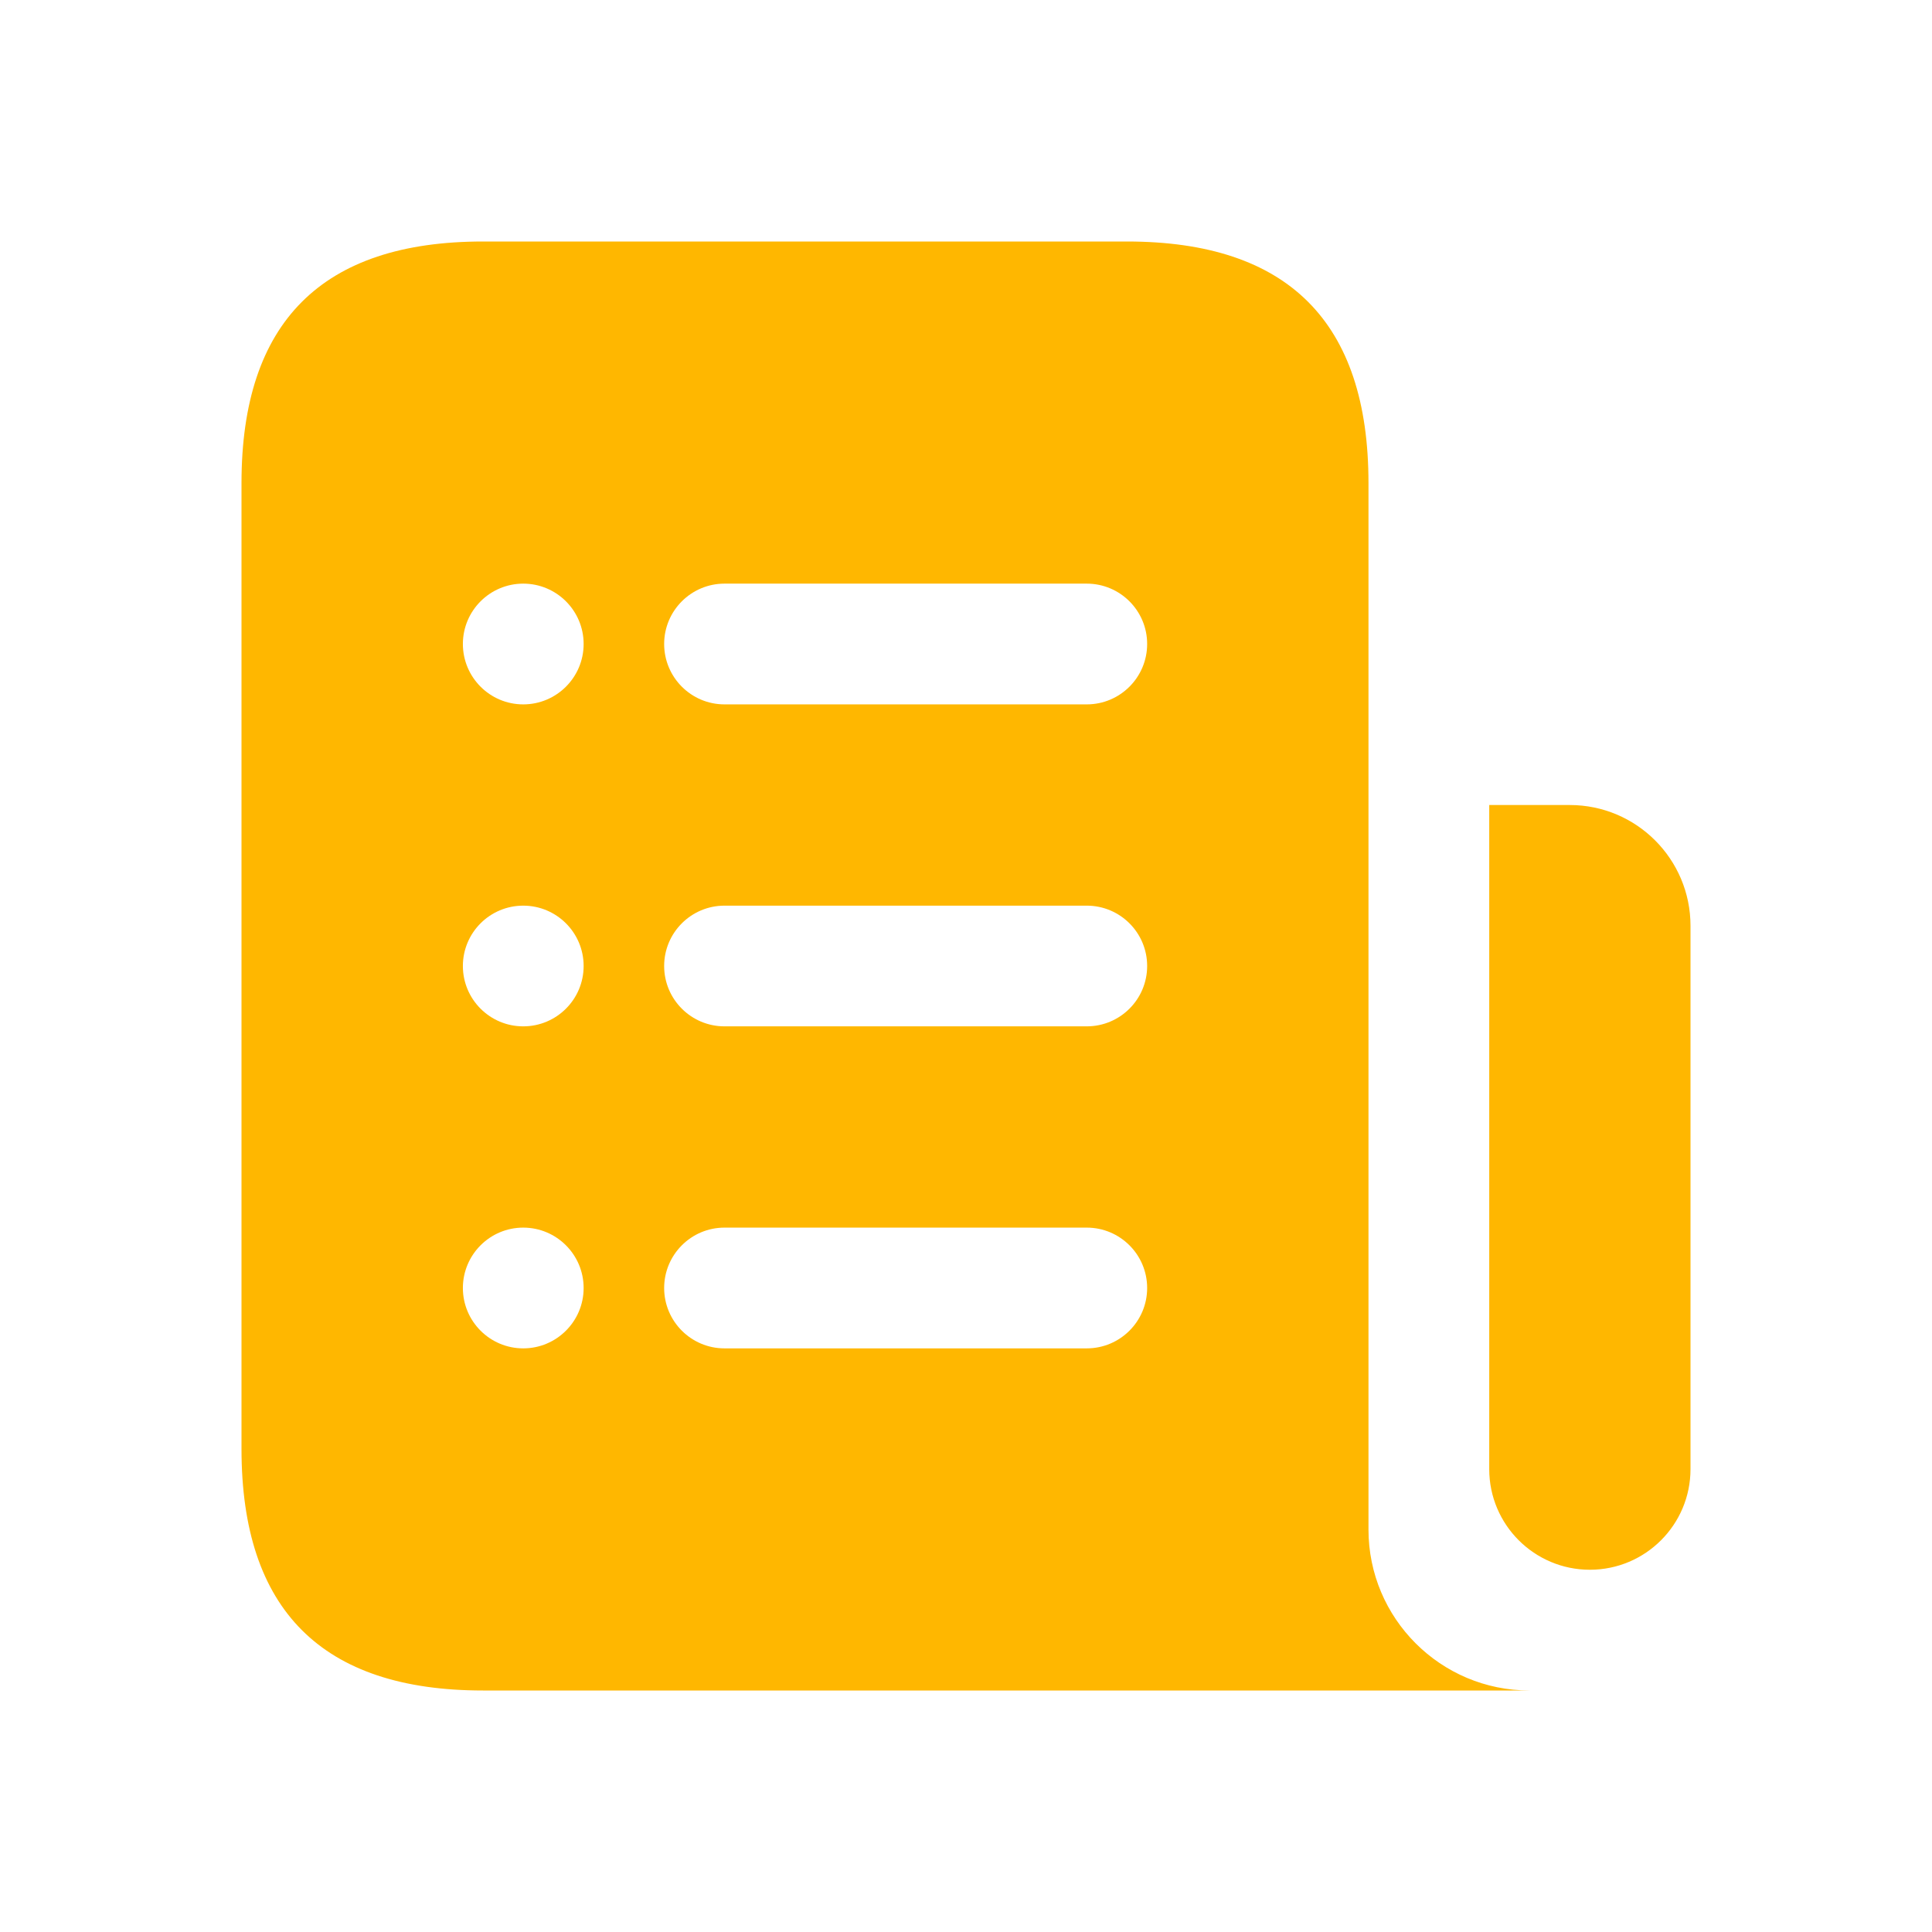 <?xml version="1.0" encoding="UTF-8"?>
<svg xmlns="http://www.w3.org/2000/svg" width="34" height="34" viewBox="0 0 34 34" fill="none">
  <g id="document-list">
    <path id="document-list_2" d="M29.75 16.292V25.854C29.75 26.832 28.957 27.625 27.979 27.625C27.002 27.625 26.208 26.832 26.208 25.854V14.167H27.625C28.798 14.167 29.75 15.119 29.75 16.292ZM24.083 26.917V8.5C24.083 5.667 22.667 4.25 19.833 4.25H8.5C5.667 4.25 4.25 5.667 4.25 8.5V25.5C4.25 28.333 5.667 29.75 8.5 29.75H26.917C25.353 29.75 24.083 28.482 24.083 26.917ZM9.208 23.729C8.622 23.729 8.146 23.253 8.146 22.667C8.146 22.08 8.622 21.604 9.208 21.604C9.795 21.604 10.271 22.08 10.271 22.667C10.271 23.253 9.795 23.729 9.208 23.729ZM9.208 18.062C8.622 18.062 8.146 17.587 8.146 17C8.146 16.413 8.622 15.938 9.208 15.938C9.795 15.938 10.271 16.413 10.271 17C10.271 17.587 9.795 18.062 9.208 18.062ZM9.208 12.396C8.622 12.396 8.146 11.92 8.146 11.333C8.146 10.747 8.622 10.271 9.208 10.271C9.795 10.271 10.271 10.747 10.271 11.333C10.271 11.92 9.795 12.396 9.208 12.396ZM19.125 23.729H12.75C12.164 23.729 11.688 23.253 11.688 22.667C11.688 22.08 12.164 21.604 12.75 21.604H19.125C19.712 21.604 20.188 22.08 20.188 22.667C20.188 23.253 19.712 23.729 19.125 23.729ZM19.125 18.062H12.75C12.164 18.062 11.688 17.587 11.688 17C11.688 16.413 12.164 15.938 12.75 15.938H19.125C19.712 15.938 20.188 16.413 20.188 17C20.188 17.587 19.712 18.062 19.125 18.062ZM19.125 12.396H12.75C12.164 12.396 11.688 11.92 11.688 11.333C11.688 10.747 12.164 10.271 12.75 10.271H19.125C19.712 10.271 20.188 10.747 20.188 11.333C20.188 11.92 19.712 12.396 19.125 12.396Z" fill="#FFB700"></path>
  </g>
</svg>
